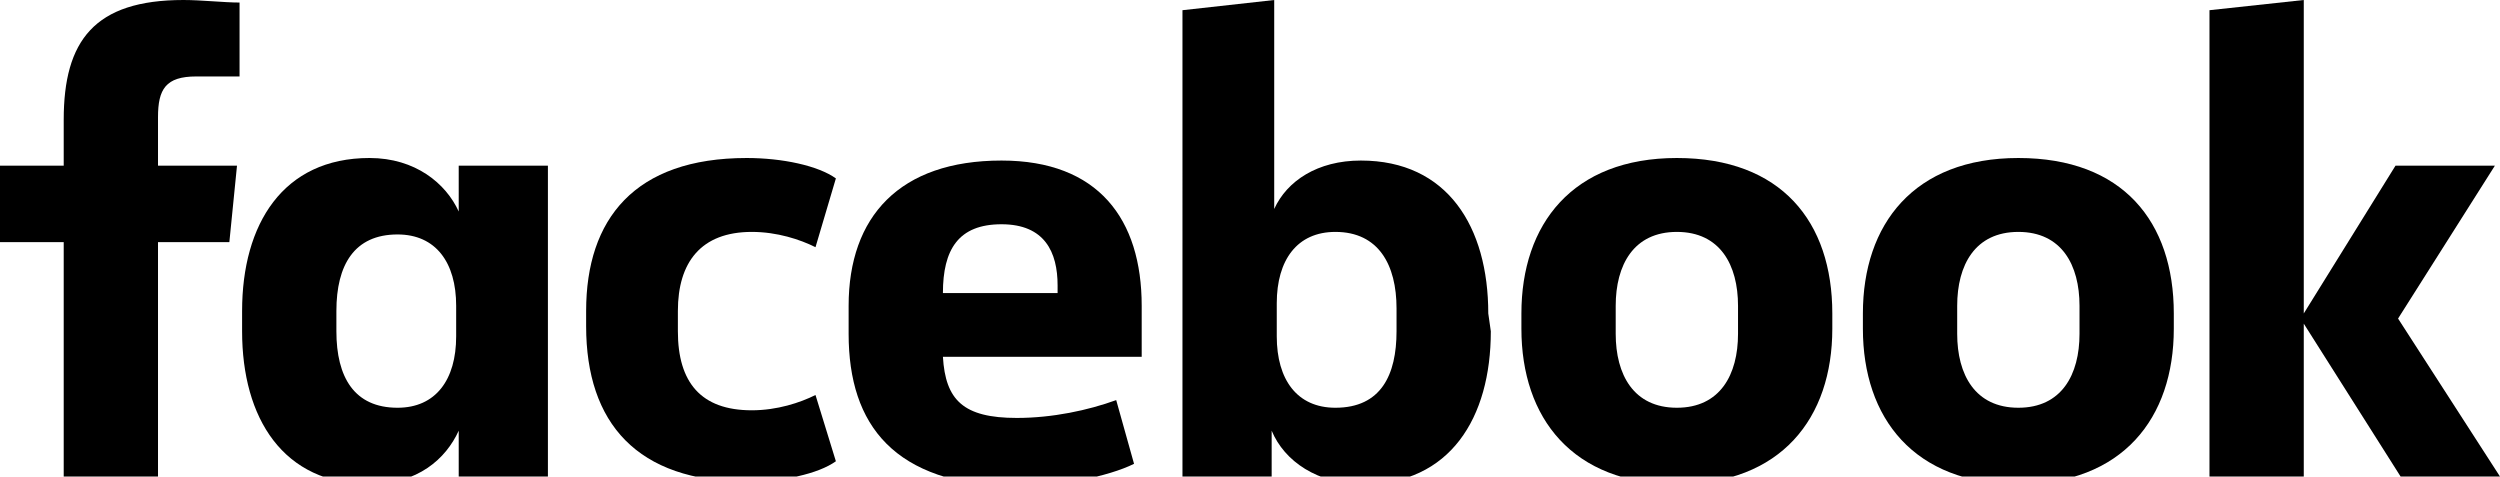 <svg data-v-c8adeafa="" id="wordmark-facebook" viewBox="0 0 98.1 18.7" xmlns="http://www.w3.org/2000/svg"><path data-v-c8adeafa="" id="XMLID_48_" d="M7.7,3C6.5,3,6.2,3.5,6.2,4.6v1.9h3.1L9,9.5H6.2v9.2H2.5V9.5H0v-3h2.5V4.7
			C2.5,1.6,3.7,0,7.2,0c0.7,0,1.6,0.1,2.2,0.1V3" class="facebook-bg"></path><path data-v-c8adeafa="" id="XMLID_66_" d="M9.5,12.2c0-3.4,1.6-6,5-6c1.8,0,3,1,3.5,2.1V6.5h3.5v12.2H18v-1.8C17.5,18,16.4,19,14.5,19
			c-3.4,0-5-2.6-5-6 M13.2,13c0,1.8,0.7,3,2.4,3c1.5,0,2.3-1.1,2.3-2.8V12c0-1.7-0.8-2.8-2.3-2.8c-1.7,0-2.4,1.2-2.4,3V13z" class="facebook-bg"></path><path data-v-c8adeafa="" id="XMLID_45_" d="M29.3,6.2c1.4,0,2.8,0.3,3.5,0.8L32,9.7c-0.6-0.3-1.5-0.6-2.5-0.6c-2,0-2.9,1.2-2.9,3.1V13
			c0,2,0.9,3.1,2.9,3.1c1,0,1.9-0.3,2.5-0.6l0.8,2.6c-0.7,0.5-2.1,0.8-3.5,0.8c-4.3,0-6.3-2.3-6.3-6.1v-0.6
			C23,8.6,24.9,6.2,29.3,6.2" class="facebook-bg"></path><path data-v-c8adeafa="" id="XMLID_62_" d="M33.3,13.1V12c0-3.5,2-5.7,6-5.7c3.8,0,5.5,2.3,5.5,5.7v2H37c0.1,1.7,0.8,2.4,2.9,2.4
			c1.4,0,2.8-0.3,3.9-0.7l0.7,2.5c-1,0.5-3,0.9-4.7,0.9C35.1,19,33.3,16.7,33.3,13.1 M37,11.5h4.5v-0.3c0-1.3-0.5-2.4-2.2-2.4
			C37.6,8.8,37,9.8,37,11.5" class="facebook-bg"></path><path data-v-c8adeafa="" id="XMLID_59_" d="M58.5,13c0,3.4-1.6,6-5,6c-1.8,0-3.1-0.9-3.6-2.1v1.8h-3.5V0.4L50,0v8.2
			c0.5-1.1,1.7-1.9,3.4-1.9c3.4,0,5,2.6,5,6 M54.8,12.1c0-1.7-0.7-3-2.4-3c-1.5,0-2.3,1.1-2.3,2.8v1.3c0,1.7,0.8,2.8,2.3,2.8
			c1.8,0,2.4-1.3,2.4-3V12.1z" class="facebook-bg"></path><path data-v-c8adeafa="" id="XMLID_56_" d="M59.7,12.9v-0.6c0-3.5,2-6.1,6.1-6.1c4.1,0,6.1,2.5,6.1,6.1v0.6c0,3.5-2,6.1-6.1,6.1
			C61.7,19,59.7,16.4,59.7,12.9 M68.2,12c0-1.6-0.7-2.9-2.4-2.9c-1.7,0-2.4,1.3-2.4,2.9v1.1c0,1.6,0.7,2.9,2.4,2.9
			c1.7,0,2.4-1.3,2.4-2.9V12z" class="facebook-bg"></path><path data-v-c8adeafa="" id="XMLID_53_" d="M73.1,12.9v-0.6c0-3.5,2-6.1,6.1-6.1c4.1,0,6.1,2.5,6.1,6.1v0.6c0,3.5-2,6.1-6.1,6.1
			C75.1,19,73.1,16.4,73.1,12.9 M81.6,12c0-1.6-0.7-2.9-2.4-2.9c-1.7,0-2.4,1.3-2.4,2.9v1.1c0,1.6,0.7,2.9,2.4,2.9
			c1.7,0,2.4-1.3,2.4-2.9V12z" class="facebook-bg"></path><polyline data-v-c8adeafa="" id="XMLID_32_" points="90.4,12.3 94,6.5 97.9,6.5 94.1,12.5 98.1,18.7 94.2,18.7 90.4,12.7 90.4,18.7
			86.7,18.7 86.7,0.4 90.4,0" class="facebook-bg"></polyline></svg>